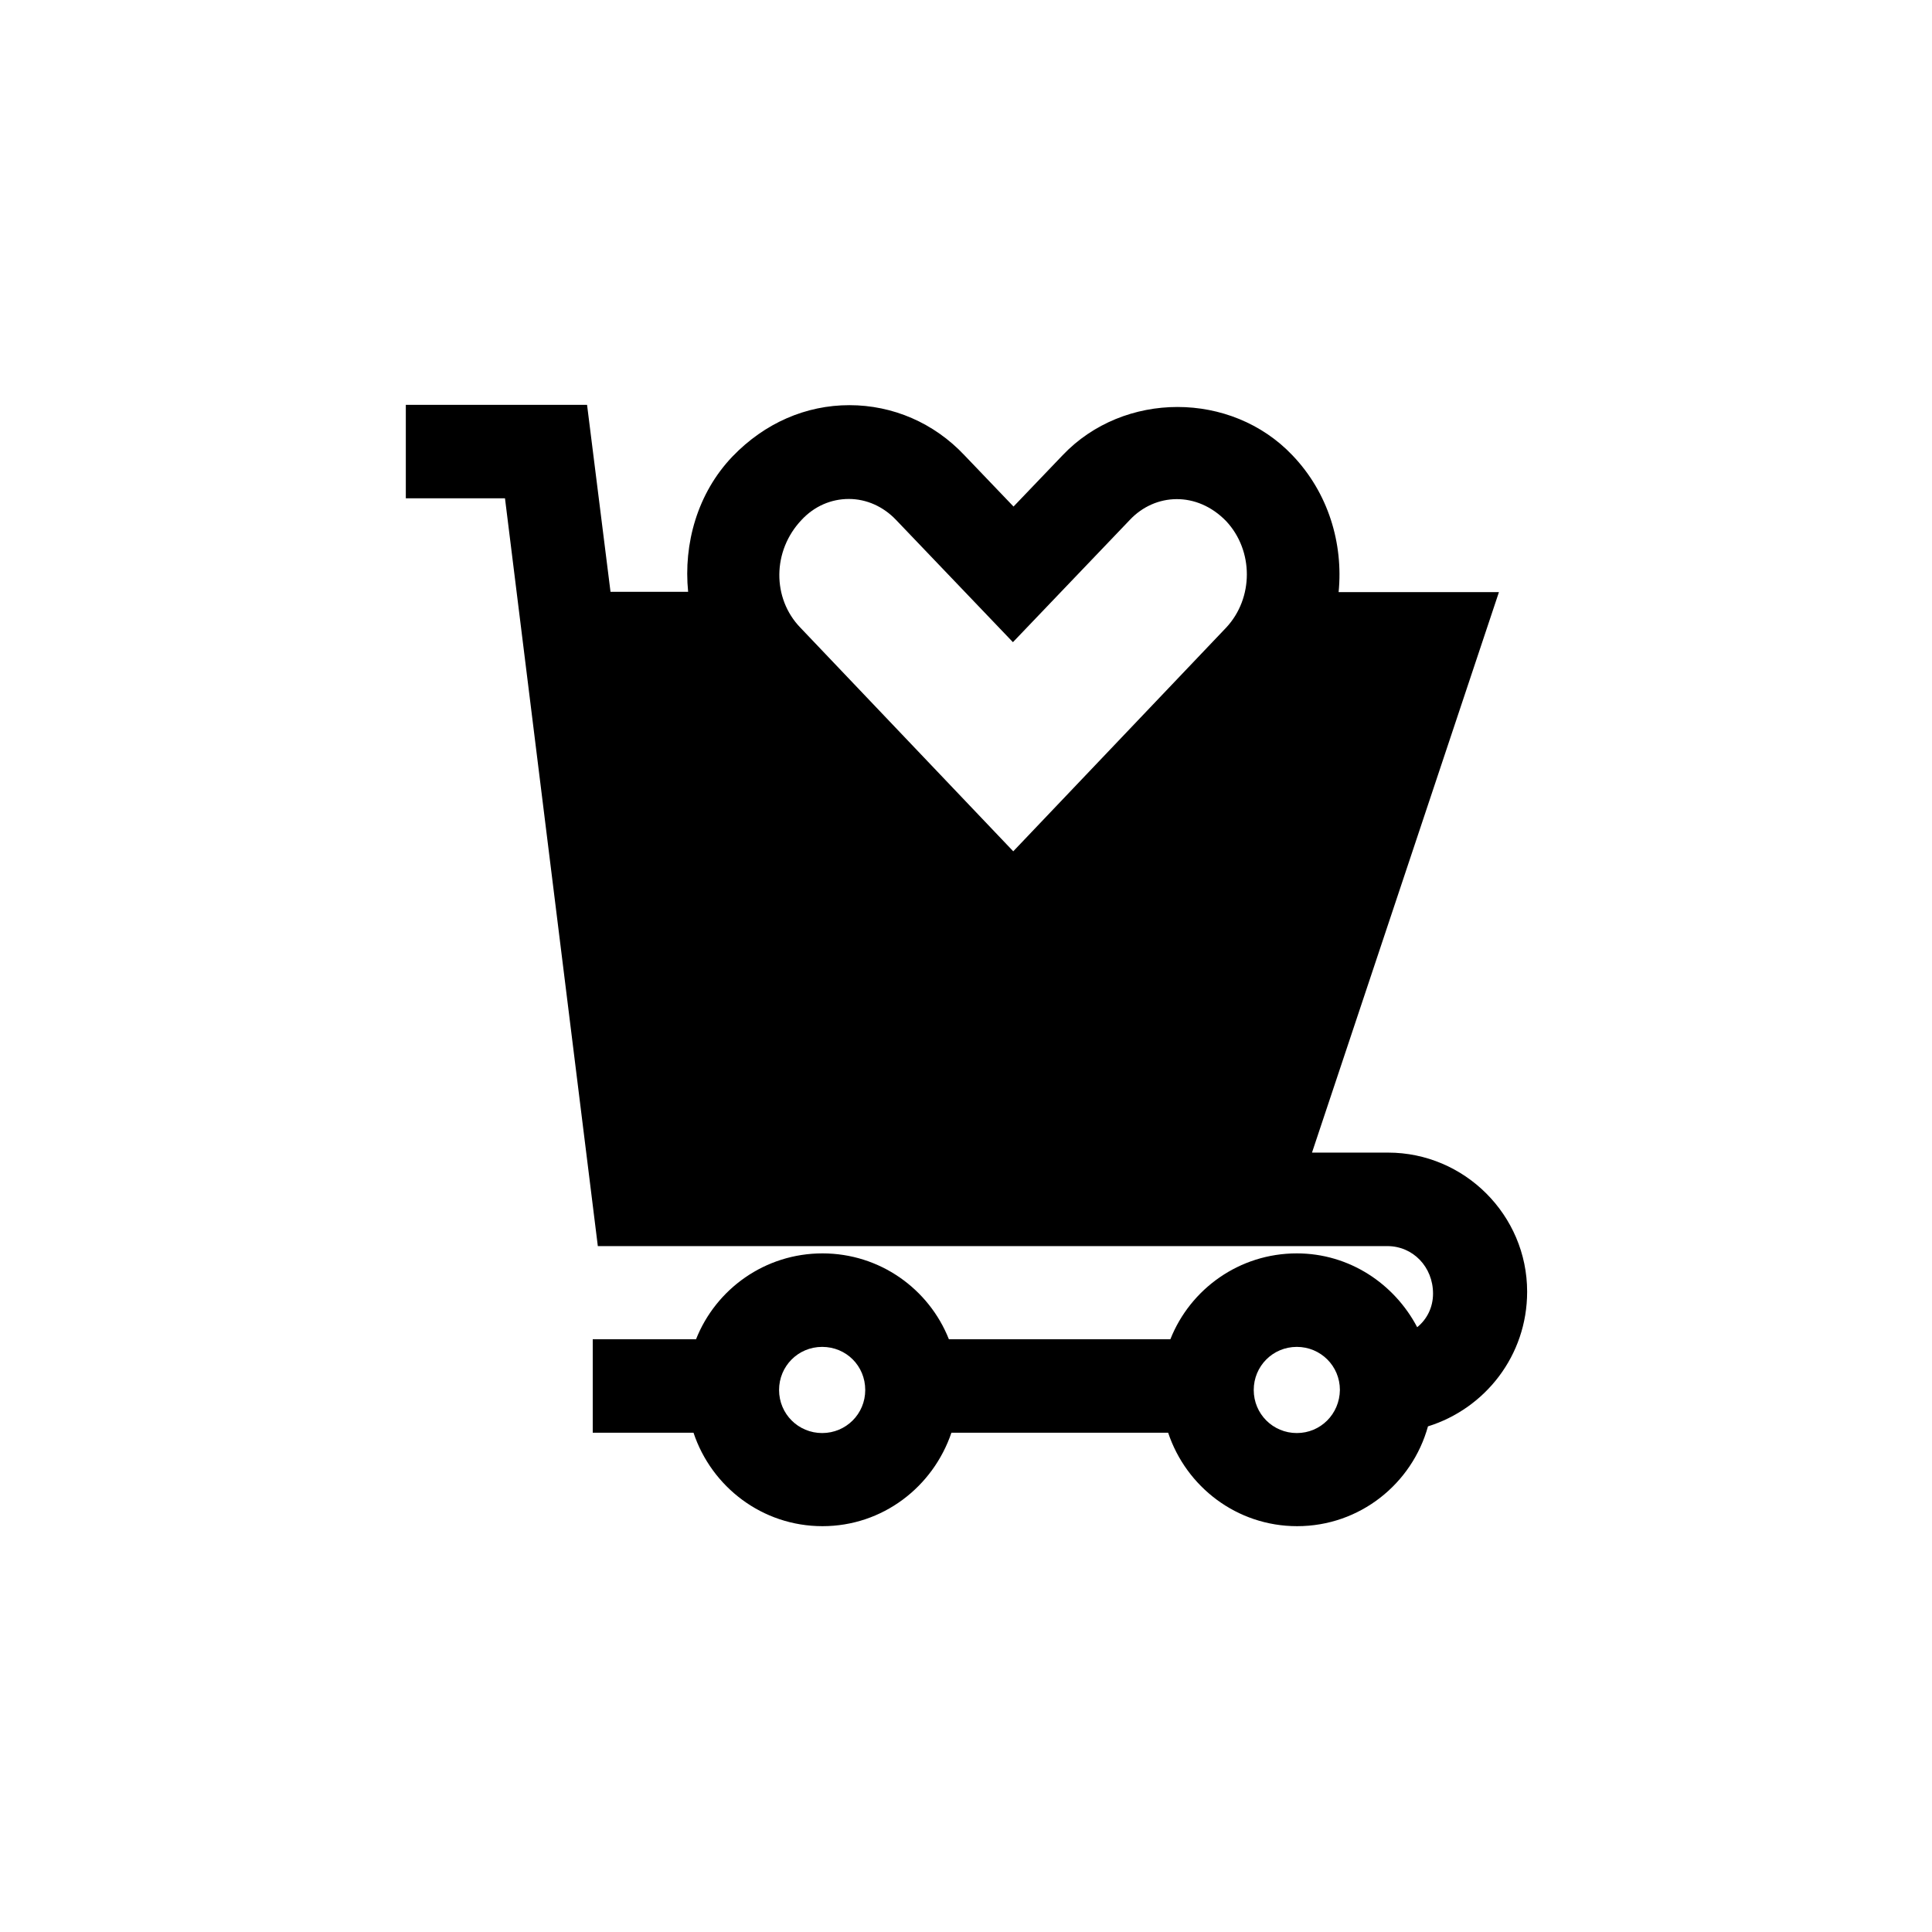 <?xml version="1.0" encoding="UTF-8"?>
<!-- Uploaded to: SVG Repo, www.svgrepo.com, Generator: SVG Repo Mixer Tools -->
<svg fill="#000000" width="800px" height="800px" version="1.1" viewBox="144 144 512 512" xmlns="http://www.w3.org/2000/svg">
 <path d="m302.43 474.23h209.25c6.719 0 12.09 5.457 12.09 12.594 0 3.609-1.594 6.801-4.199 8.902-6.047-11.504-17.969-19.566-31.906-19.566-15.199 0-28.215 9.406-33.504 22.754h-58.695c-5.289-13.352-18.305-22.754-33.504-22.754s-28.215 9.406-33.504 22.754h-27.375v24.77h26.703c4.785 14.359 18.223 24.77 34.176 24.77s29.305-10.41 34.176-24.77h57.434c4.785 14.359 18.223 24.77 34.176 24.77 16.625 0 30.48-11.25 34.68-26.449 15.113-4.703 26.281-18.727 26.281-35.688 0-20.32-16.625-36.863-36.863-36.863h-20.152l49.543-148.54h-42.488c1.258-12.848-2.688-26.281-12.258-36.273-16.207-17.047-44.672-17.047-60.879 0l-13.016 13.602-13.016-13.602c-8.062-8.566-18.977-13.266-30.48-13.266s-22.418 4.703-30.984 13.602c-9.32 9.742-13.016 23.176-11.754 35.855h-20.57l-6.215-49.543h-48.031v24.77h26.281zm59.449 49.543c-6.297 0-11.418-5.039-11.418-11.418 0-6.297 5.039-11.418 11.418-11.418 6.383 0 11.418 5.039 11.418 11.418 0.004 6.379-5.117 11.418-11.418 11.418zm125.79 0c-6.297 0-11.418-5.039-11.418-11.418 0-6.297 5.039-11.418 11.418-11.418 6.297 0 11.418 5.039 11.418 11.418-0.082 6.379-5.117 11.418-11.418 11.418zm-131.24-242c3.359-3.609 7.809-5.543 12.512-5.543 4.703 0 9.152 2.016 12.512 5.543l30.984 32.41 30.984-32.41c6.719-7.137 17.801-7.641 25.527 0.336 7.305 7.809 7.305 20.402 0 28.215l-56.426 59.281-56.426-59.281c-7.477-7.727-7.477-20.32 0.332-28.551z"/>
</svg>